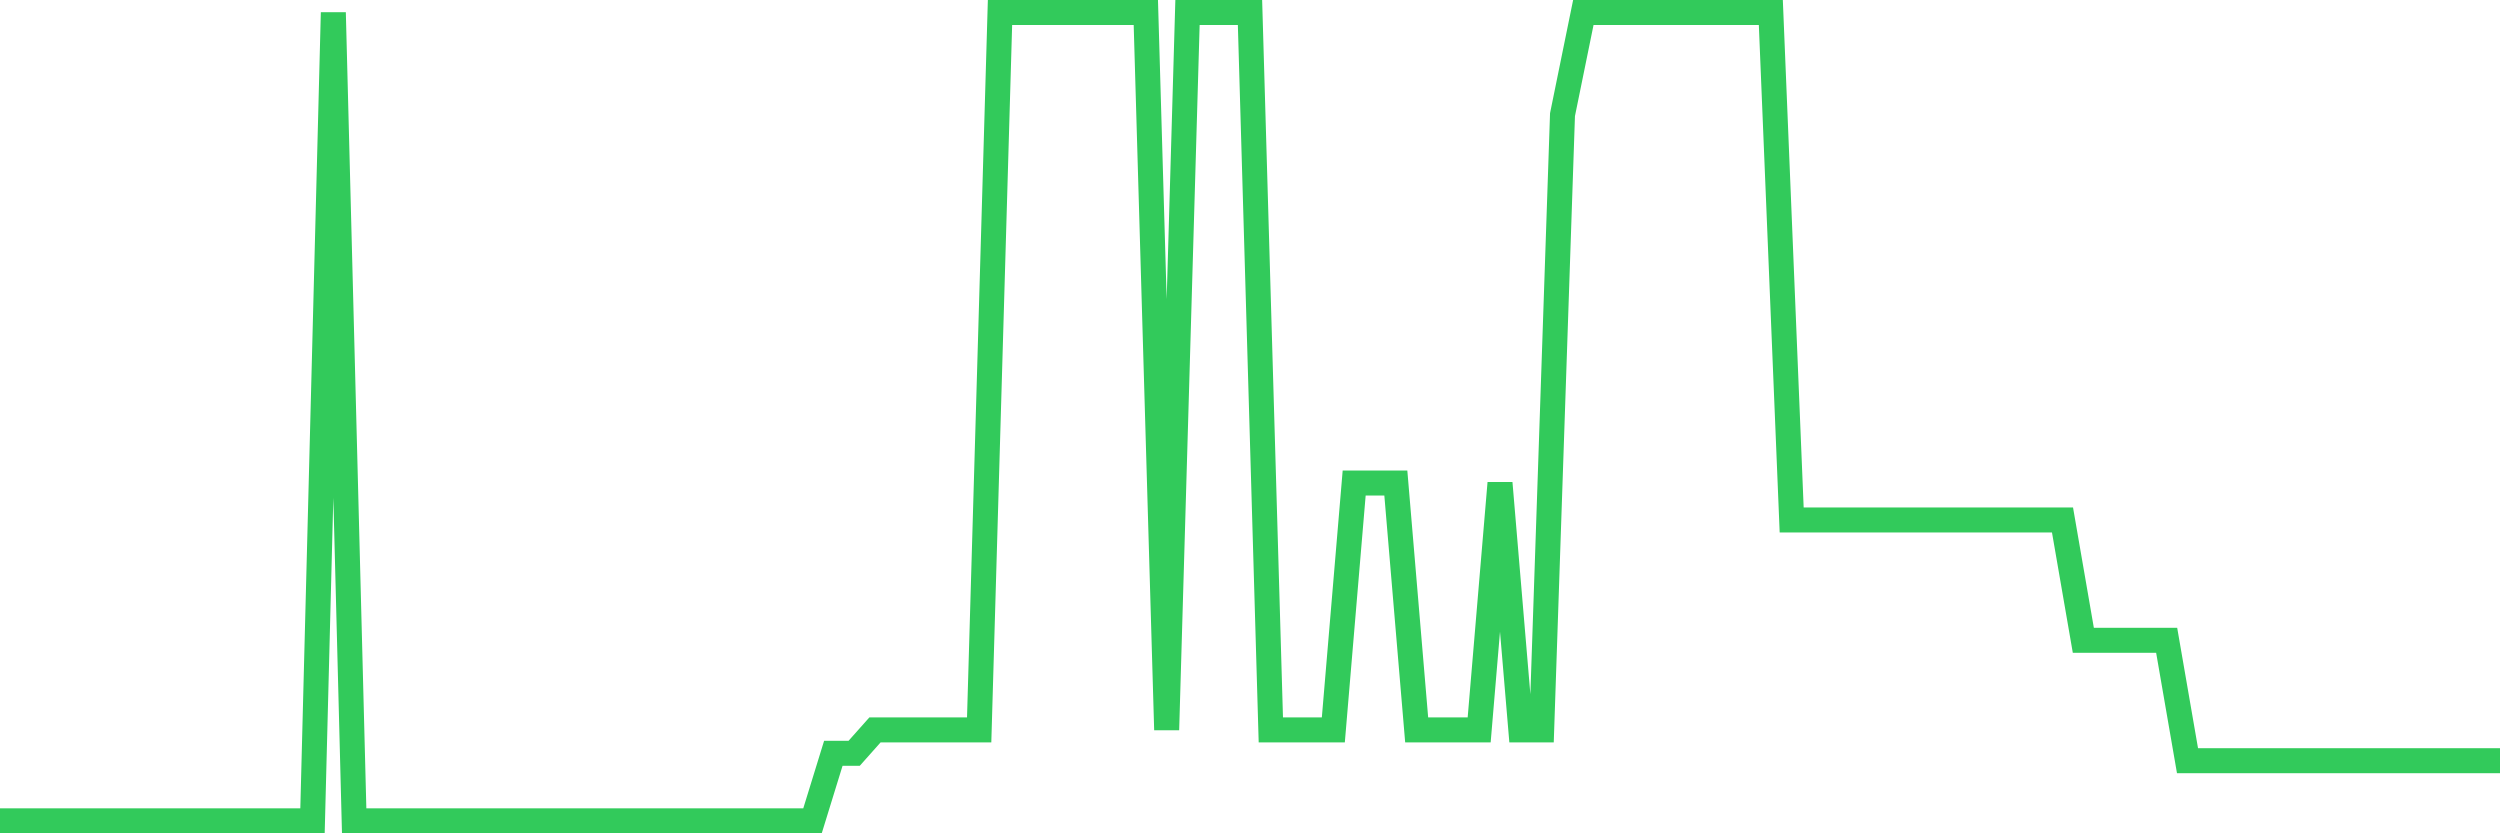 <svg
  xmlns="http://www.w3.org/2000/svg"
  xmlns:xlink="http://www.w3.org/1999/xlink"
  width="120"
  height="40"
  viewBox="0 0 120 40"
  preserveAspectRatio="none"
>
  <polyline
    points="0,39.4 1,39.4 2,39.4 3,39.4 4,39.4 5,39.4 6,39.4 7,39.4 8,39.4 9,39.4 10,39.4 11,39.4 12,39.4 13,39.4 14,39.4 15,39.4 16,0.6 17,39.4 18,39.4 19,39.4 20,39.4 21,39.4 22,39.4 23,39.4 24,39.4 25,39.4 26,39.4 27,39.4 28,39.4 29,39.4 30,39.4 31,39.4 32,39.4 33,39.4 34,39.4 35,39.4 36,39.4 37,39.4 38,39.4 39,39.4 40,36.158 41,36.158 42,35.034 43,35.034 44,35.034 45,35.034 46,35.034 47,35.034 48,0.6 49,0.6 50,0.6 51,0.6 52,0.6 53,0.6 54,0.6 55,0.6 56,35.034 57,0.6 58,0.6 59,0.6 60,0.6 61,35.034 62,35.034 63,35.034 64,35.034 65,23.187 66,23.187 67,23.187 68,35.034 69,35.034 70,35.034 71,35.034 72,23.187 73,35.034 74,35.034 75,5.503 76,0.6 77,0.6 78,0.6 79,0.6 80,0.6 81,0.6 82,0.6 83,0.6 84,0.6 85,0.6 86,24.958 87,24.958 88,24.958 89,24.958 90,24.958 91,24.958 92,24.958 93,24.958 94,24.958 95,24.958 96,24.958 97,24.958 98,24.958 99,24.958 100,30.735 101,30.735 102,30.735 103,30.735 104,30.735 105,36.512 106,36.512 107,36.512 108,36.512 109,36.512 110,36.512 111,36.512 112,36.512 113,36.512 114,36.512 115,36.512 116,36.512 117,36.512 118,36.512 119,36.512 120,36.512"
    fill="none"
    stroke="#32ca5b"
    stroke-width="1.2"
  >
  </polyline>
</svg>
